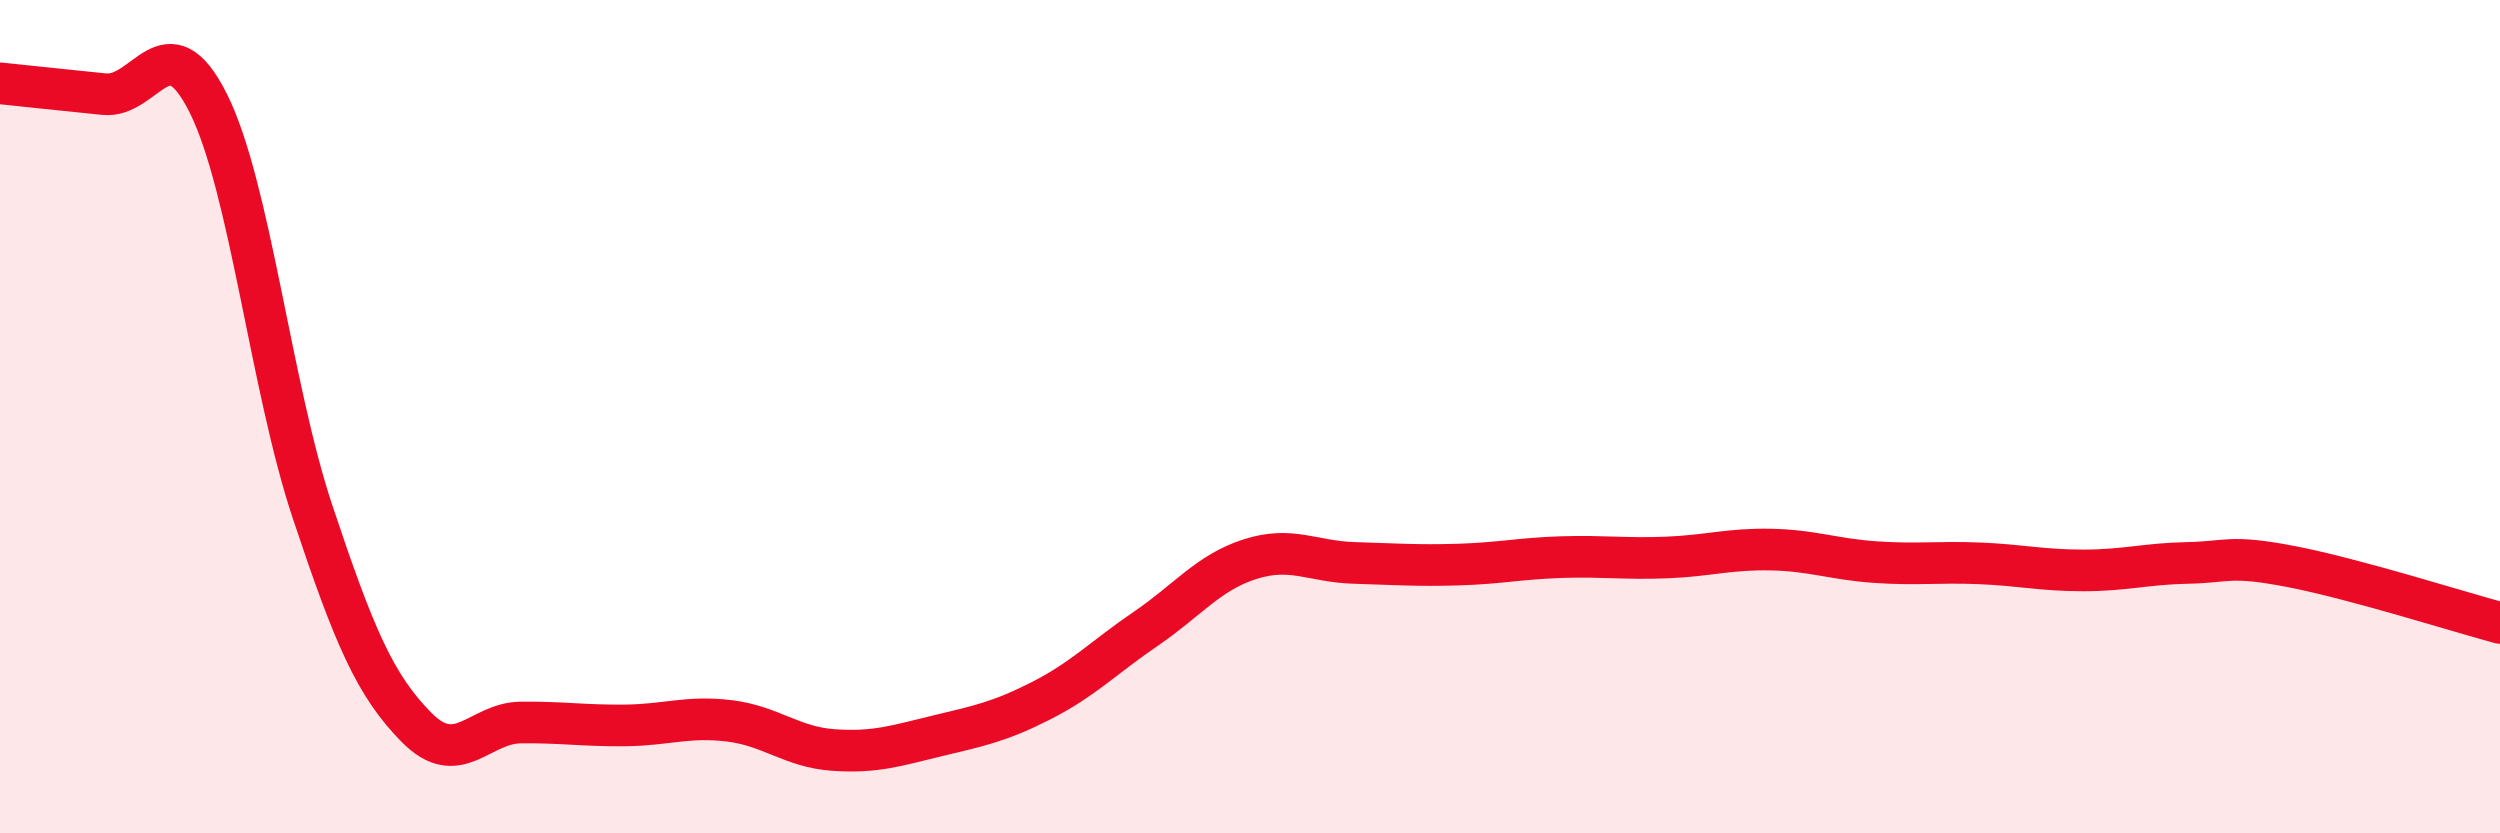 
    <svg width="60" height="20" viewBox="0 0 60 20" xmlns="http://www.w3.org/2000/svg">
      <path
        d="M 0,2 C 0.5,2.05 1.5,2.16 2.5,2.26 C 3.5,2.36 4,0.48 5,2.48 C 6,4.48 6.5,9.28 7.5,12.28 C 8.5,15.28 9,16.45 10,17.46 C 11,18.47 11.5,17.35 12.5,17.34 C 13.5,17.33 14,17.42 15,17.41 C 16,17.4 16.5,17.18 17.5,17.3 C 18.5,17.42 19,17.93 20,18 C 21,18.07 21.5,17.9 22.5,17.66 C 23.5,17.42 24,17.32 25,16.81 C 26,16.3 26.5,15.77 27.5,15.09 C 28.5,14.41 29,13.74 30,13.42 C 31,13.1 31.5,13.48 32.5,13.51 C 33.5,13.54 34,13.58 35,13.55 C 36,13.52 36.5,13.4 37.5,13.37 C 38.5,13.34 39,13.42 40,13.38 C 41,13.34 41.5,13.17 42.5,13.19 C 43.5,13.21 44,13.42 45,13.49 C 46,13.56 46.5,13.48 47.5,13.52 C 48.5,13.56 49,13.69 50,13.69 C 51,13.69 51.5,13.53 52.5,13.51 C 53.5,13.49 53.5,13.31 55,13.6 C 56.5,13.89 59,14.68 60,14.95L60 20L0 20Z"
        fill="#EB0A25"
        opacity="0.1"
        stroke-linecap="round"
        stroke-linejoin="round"
      />
      <path
        d="M 0,2 C 0.5,2.05 1.5,2.16 2.5,2.26 C 3.5,2.36 4,0.48 5,2.48 C 6,4.48 6.5,9.28 7.5,12.28 C 8.5,15.28 9,16.45 10,17.46 C 11,18.47 11.5,17.35 12.5,17.34 C 13.5,17.33 14,17.42 15,17.41 C 16,17.4 16.5,17.18 17.5,17.3 C 18.5,17.42 19,17.93 20,18 C 21,18.07 21.5,17.9 22.5,17.66 C 23.5,17.42 24,17.32 25,16.81 C 26,16.3 26.5,15.77 27.5,15.09 C 28.5,14.41 29,13.74 30,13.42 C 31,13.1 31.5,13.48 32.5,13.51 C 33.5,13.54 34,13.58 35,13.55 C 36,13.52 36.5,13.4 37.5,13.37 C 38.5,13.34 39,13.42 40,13.38 C 41,13.34 41.5,13.17 42.5,13.19 C 43.5,13.21 44,13.42 45,13.49 C 46,13.56 46.5,13.48 47.5,13.52 C 48.5,13.56 49,13.69 50,13.69 C 51,13.69 51.5,13.53 52.5,13.51 C 53.5,13.49 53.5,13.31 55,13.6 C 56.5,13.89 59,14.68 60,14.95"
        stroke="#EB0A25"
        stroke-width="1"
        fill="none"
        stroke-linecap="round"
        stroke-linejoin="round"
      />
    </svg>
  